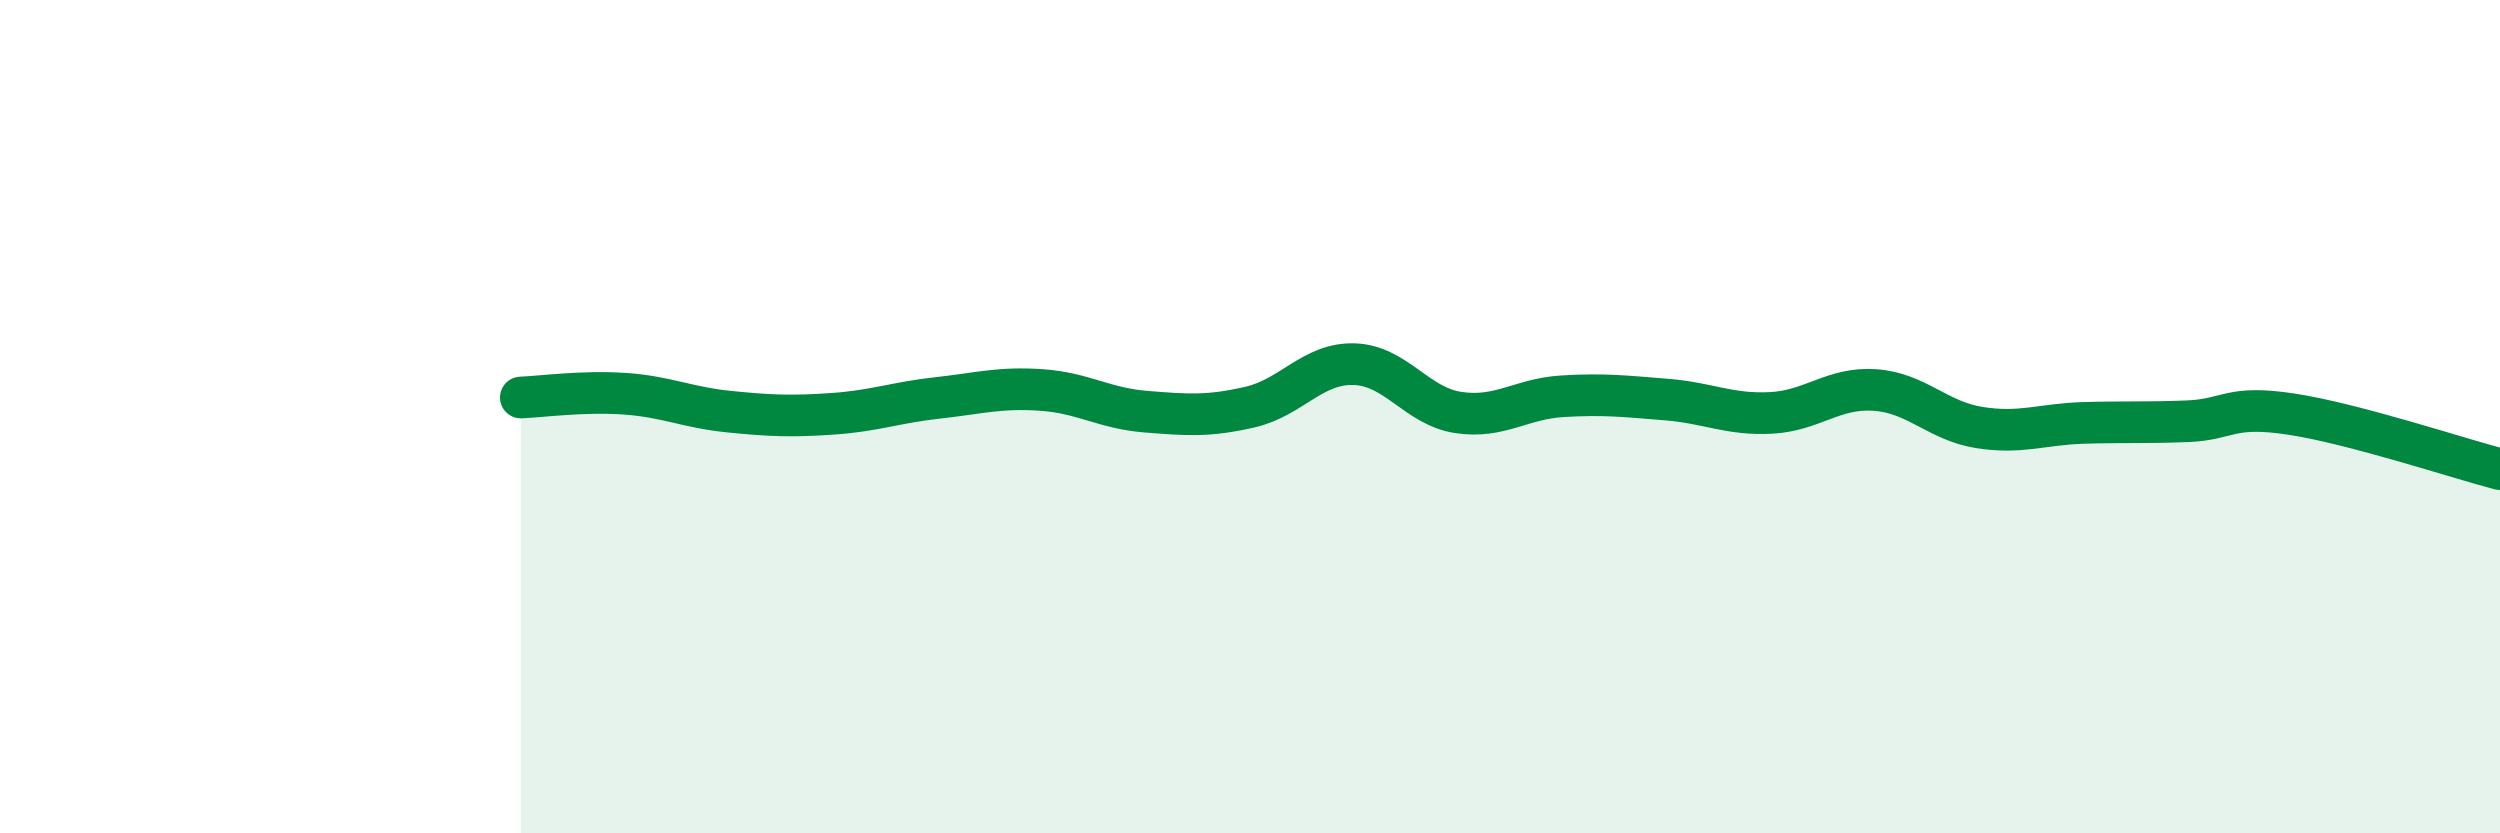 
    <svg width="60" height="20" viewBox="0 0 60 20" xmlns="http://www.w3.org/2000/svg">
      <path
        d="M 12.5,9.54 C 13,9.52 14,9.38 15,9.45 C 16,9.52 16.5,9.78 17.5,9.88 C 18.5,9.98 19,10 20,9.93 C 21,9.86 21.5,9.66 22.5,9.55 C 23.5,9.44 24,9.29 25,9.36 C 26,9.43 26.5,9.8 27.5,9.88 C 28.5,9.96 29,10 30,9.77 C 31,9.54 31.5,8.71 32.5,8.74 C 33.5,8.77 34,9.75 35,9.9 C 36,10.05 36.5,9.57 37.5,9.51 C 38.5,9.45 39,9.51 40,9.59 C 41,9.67 41.5,9.96 42.5,9.91 C 43.5,9.86 44,9.29 45,9.36 C 46,9.43 46.5,10.1 47.5,10.26 C 48.5,10.42 49,10.18 50,10.15 C 51,10.12 51.5,10.15 52.5,10.11 C 53.5,10.07 53.5,9.71 55,9.94 C 56.5,10.17 59,11 60,11.26L60 20L12.5 20Z"
        fill="#008740"
        opacity="0.1"
        stroke-linecap="round"
        stroke-linejoin="round"
      />
      <path
        d="M 12.5,9.54 C 13,9.52 14,9.38 15,9.45 C 16,9.52 16.5,9.78 17.5,9.88 C 18.5,9.98 19,10 20,9.93 C 21,9.86 21.5,9.66 22.5,9.55 C 23.5,9.44 24,9.29 25,9.36 C 26,9.43 26.5,9.8 27.5,9.88 C 28.5,9.96 29,10 30,9.77 C 31,9.54 31.5,8.71 32.5,8.74 C 33.5,8.77 34,9.75 35,9.9 C 36,10.05 36.5,9.57 37.5,9.51 C 38.5,9.45 39,9.51 40,9.59 C 41,9.67 41.5,9.96 42.5,9.91 C 43.5,9.86 44,9.29 45,9.36 C 46,9.43 46.5,10.1 47.5,10.26 C 48.5,10.42 49,10.18 50,10.15 C 51,10.12 51.5,10.15 52.5,10.11 C 53.5,10.07 53.5,9.71 55,9.94 C 56.5,10.17 59,11 60,11.26"
        stroke="#008740"
        stroke-width="1"
        fill="none"
        stroke-linecap="round"
        stroke-linejoin="round"
      />
    </svg>
  